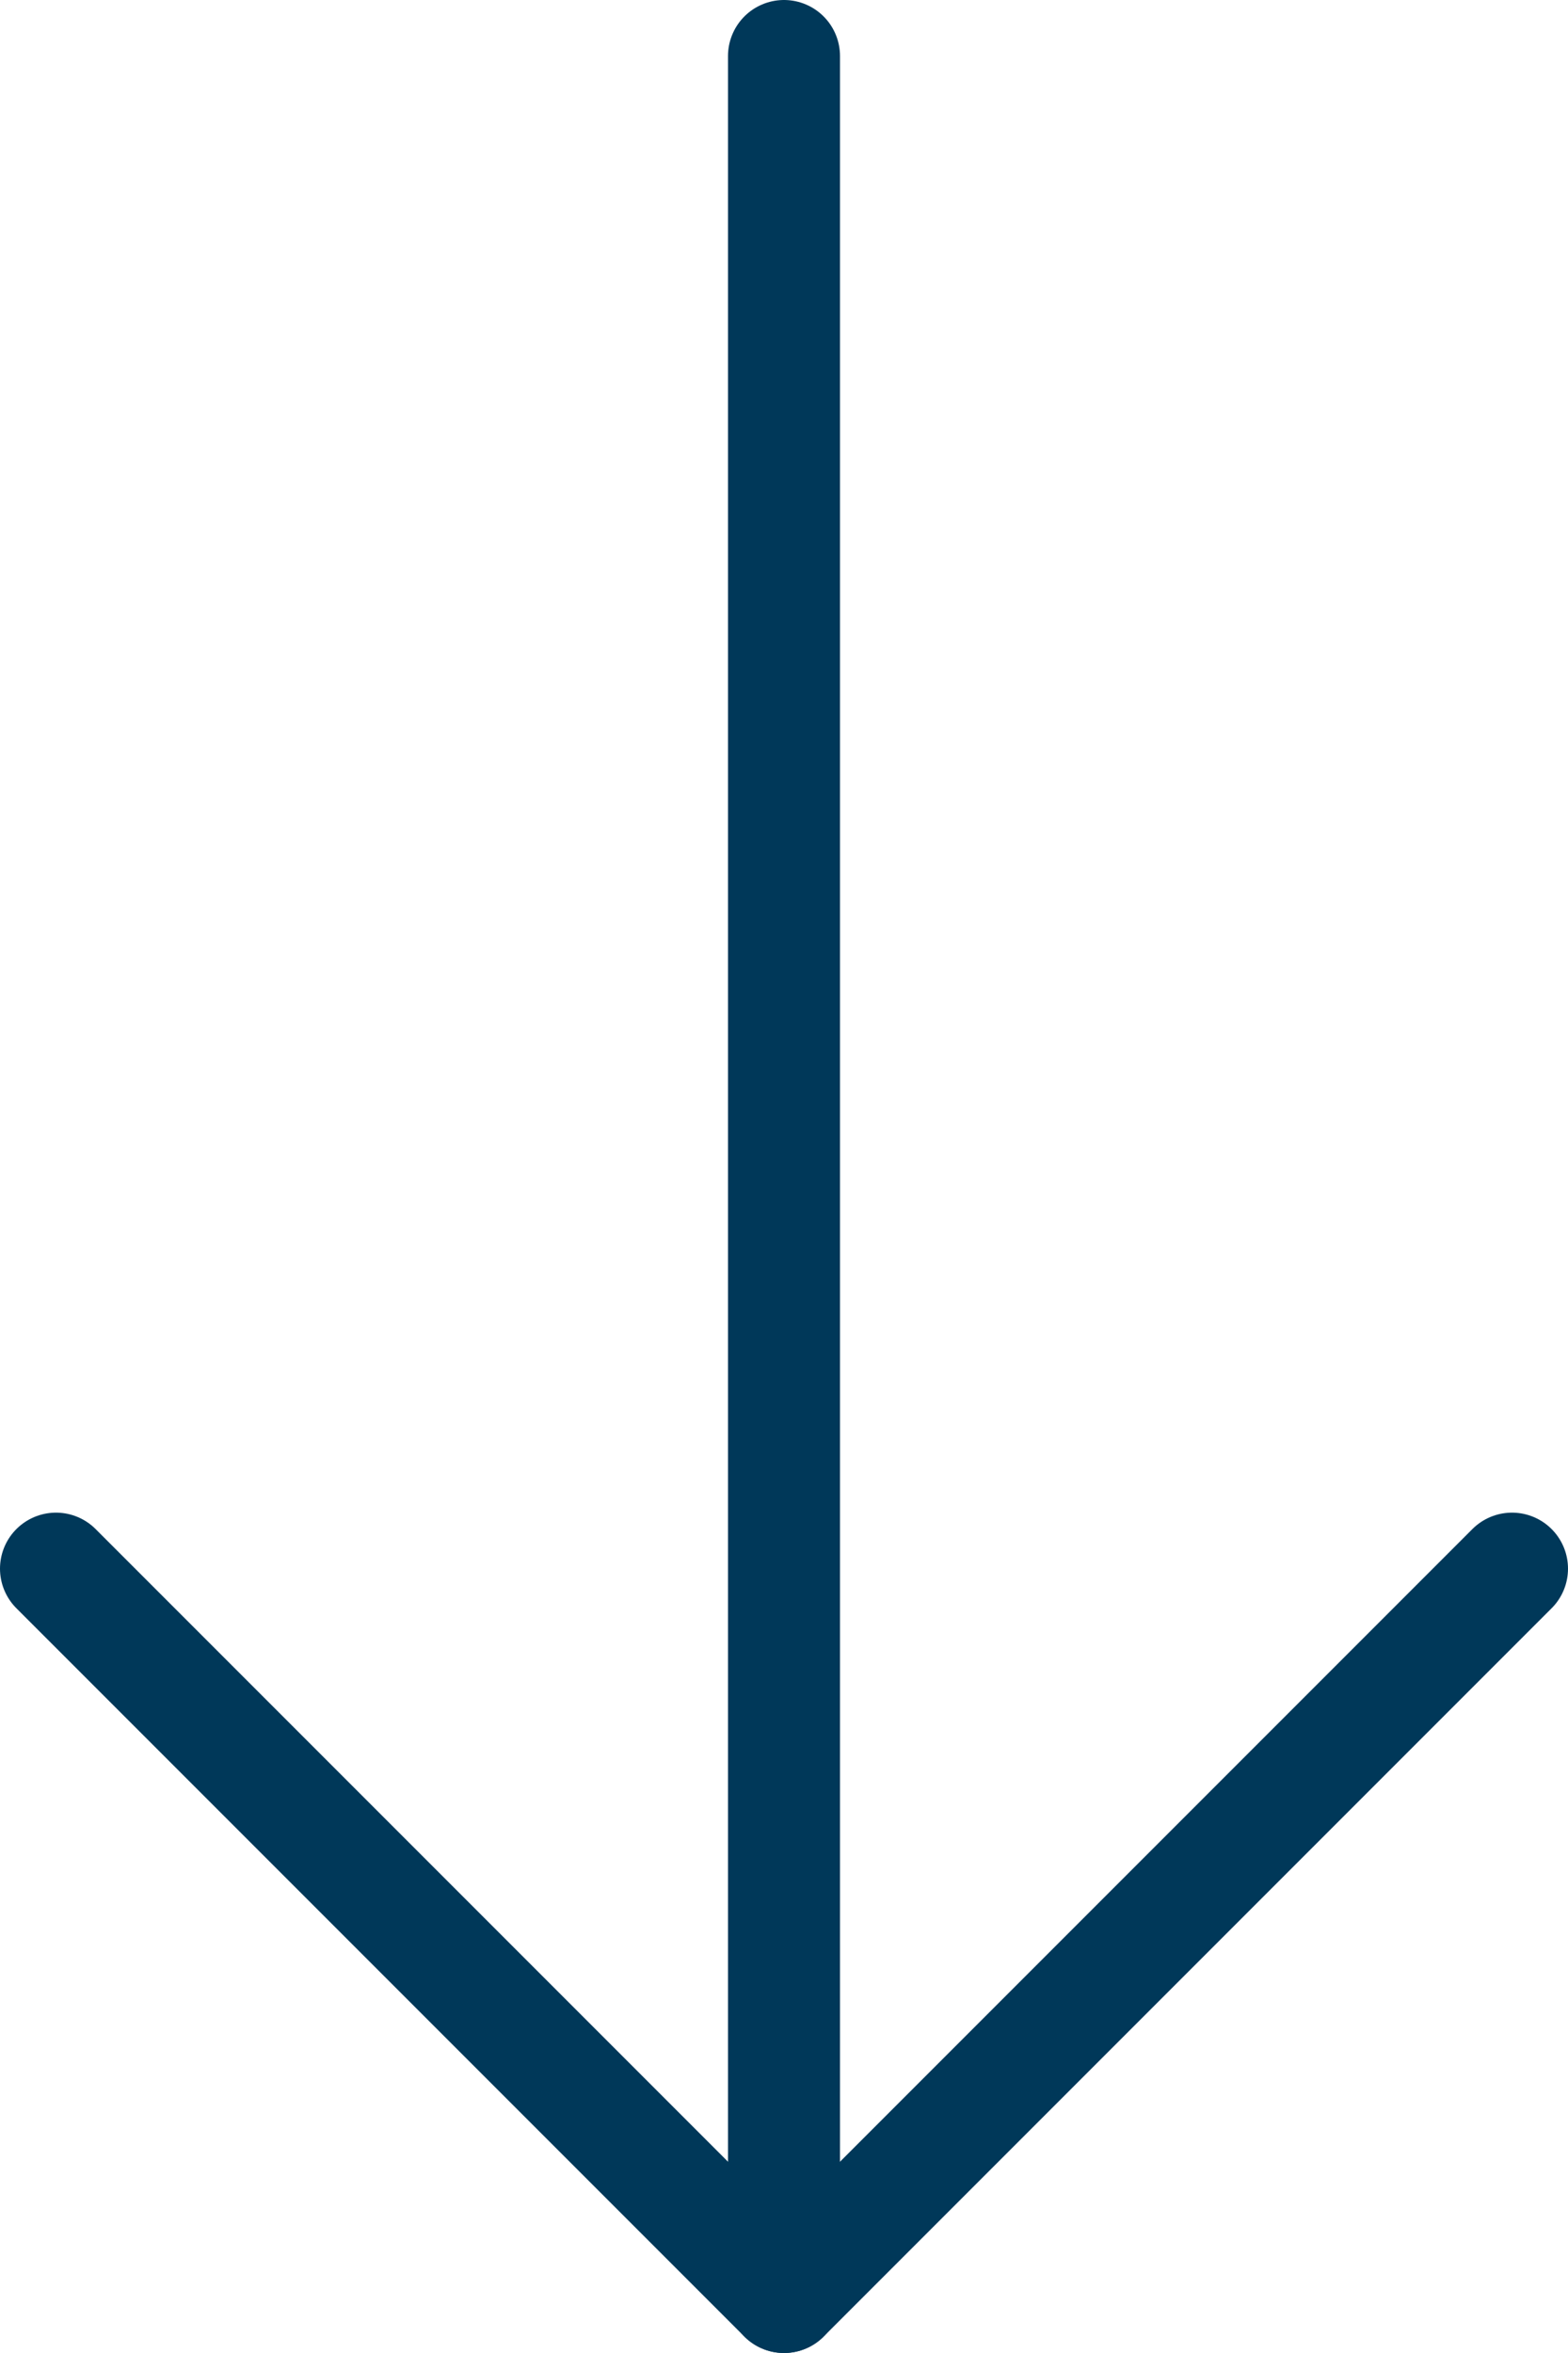 <?xml version="1.0" encoding="utf-8"?>
<!-- Generator: Adobe Illustrator 19.0.1, SVG Export Plug-In . SVG Version: 6.00 Build 0)  -->
<!DOCTYPE svg PUBLIC "-//W3C//DTD SVG 1.1//EN" "http://www.w3.org/Graphics/SVG/1.1/DTD/svg11.dtd">
<svg version="1.1" id="Calque_1" xmlns="http://www.w3.org/2000/svg" xmlns:xlink="http://www.w3.org/1999/xlink" x="0px" y="0px"
	 viewBox="0 0 14 21" style="enable-background:new 0 0 14 21;" xml:space="preserve">
<style type="text/css">
	.st0{fill:none;stroke:#003859;stroke-linecap:round;stroke-linejoin:round;stroke-miterlimit:10;}
</style>
<g>
	<polyline class="st0" points="0.5,14 7,20.5 13.5,14 	"/>
	<line class="st0" x1="7" y1="0.5" x2="7" y2="20.5"/>
</g>
</svg>
